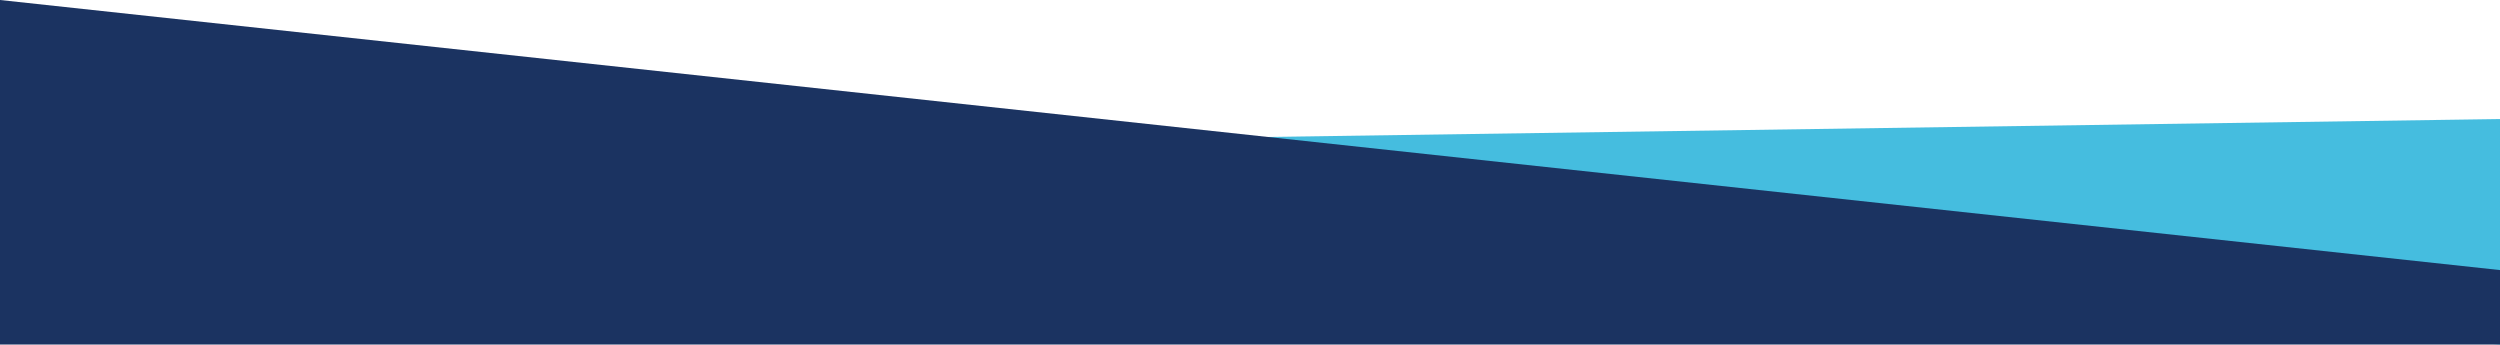 <?xml version="1.0" encoding="UTF-8"?>
<svg width="1444px" height="199px" viewBox="0 0 1444 199" version="1.1" xmlns="http://www.w3.org/2000/svg" xmlns:xlink="http://www.w3.org/1999/xlink">
    <title>group-33</title>
    <g id="Page-1" stroke="none" stroke-width="1" fill="none" fill-rule="evenodd">
        <g id="group-33">
            <rect id="Rectangle" fill="" x="0" y="0" width="1444" height="199" ></rect>
            <polygon id="Path" fill="#45bddf" fill-rule="nonzero" points="0 89.745 1444 68.758 1444 199"></polygon>
            <polygon id="Path" fill="#1b3361" fill-rule="nonzero" points="-5.76136361e-14 0 1444 156 1444 199 -4.00790512e-14 199"></polygon>
        </g>
    </g>
</svg>
